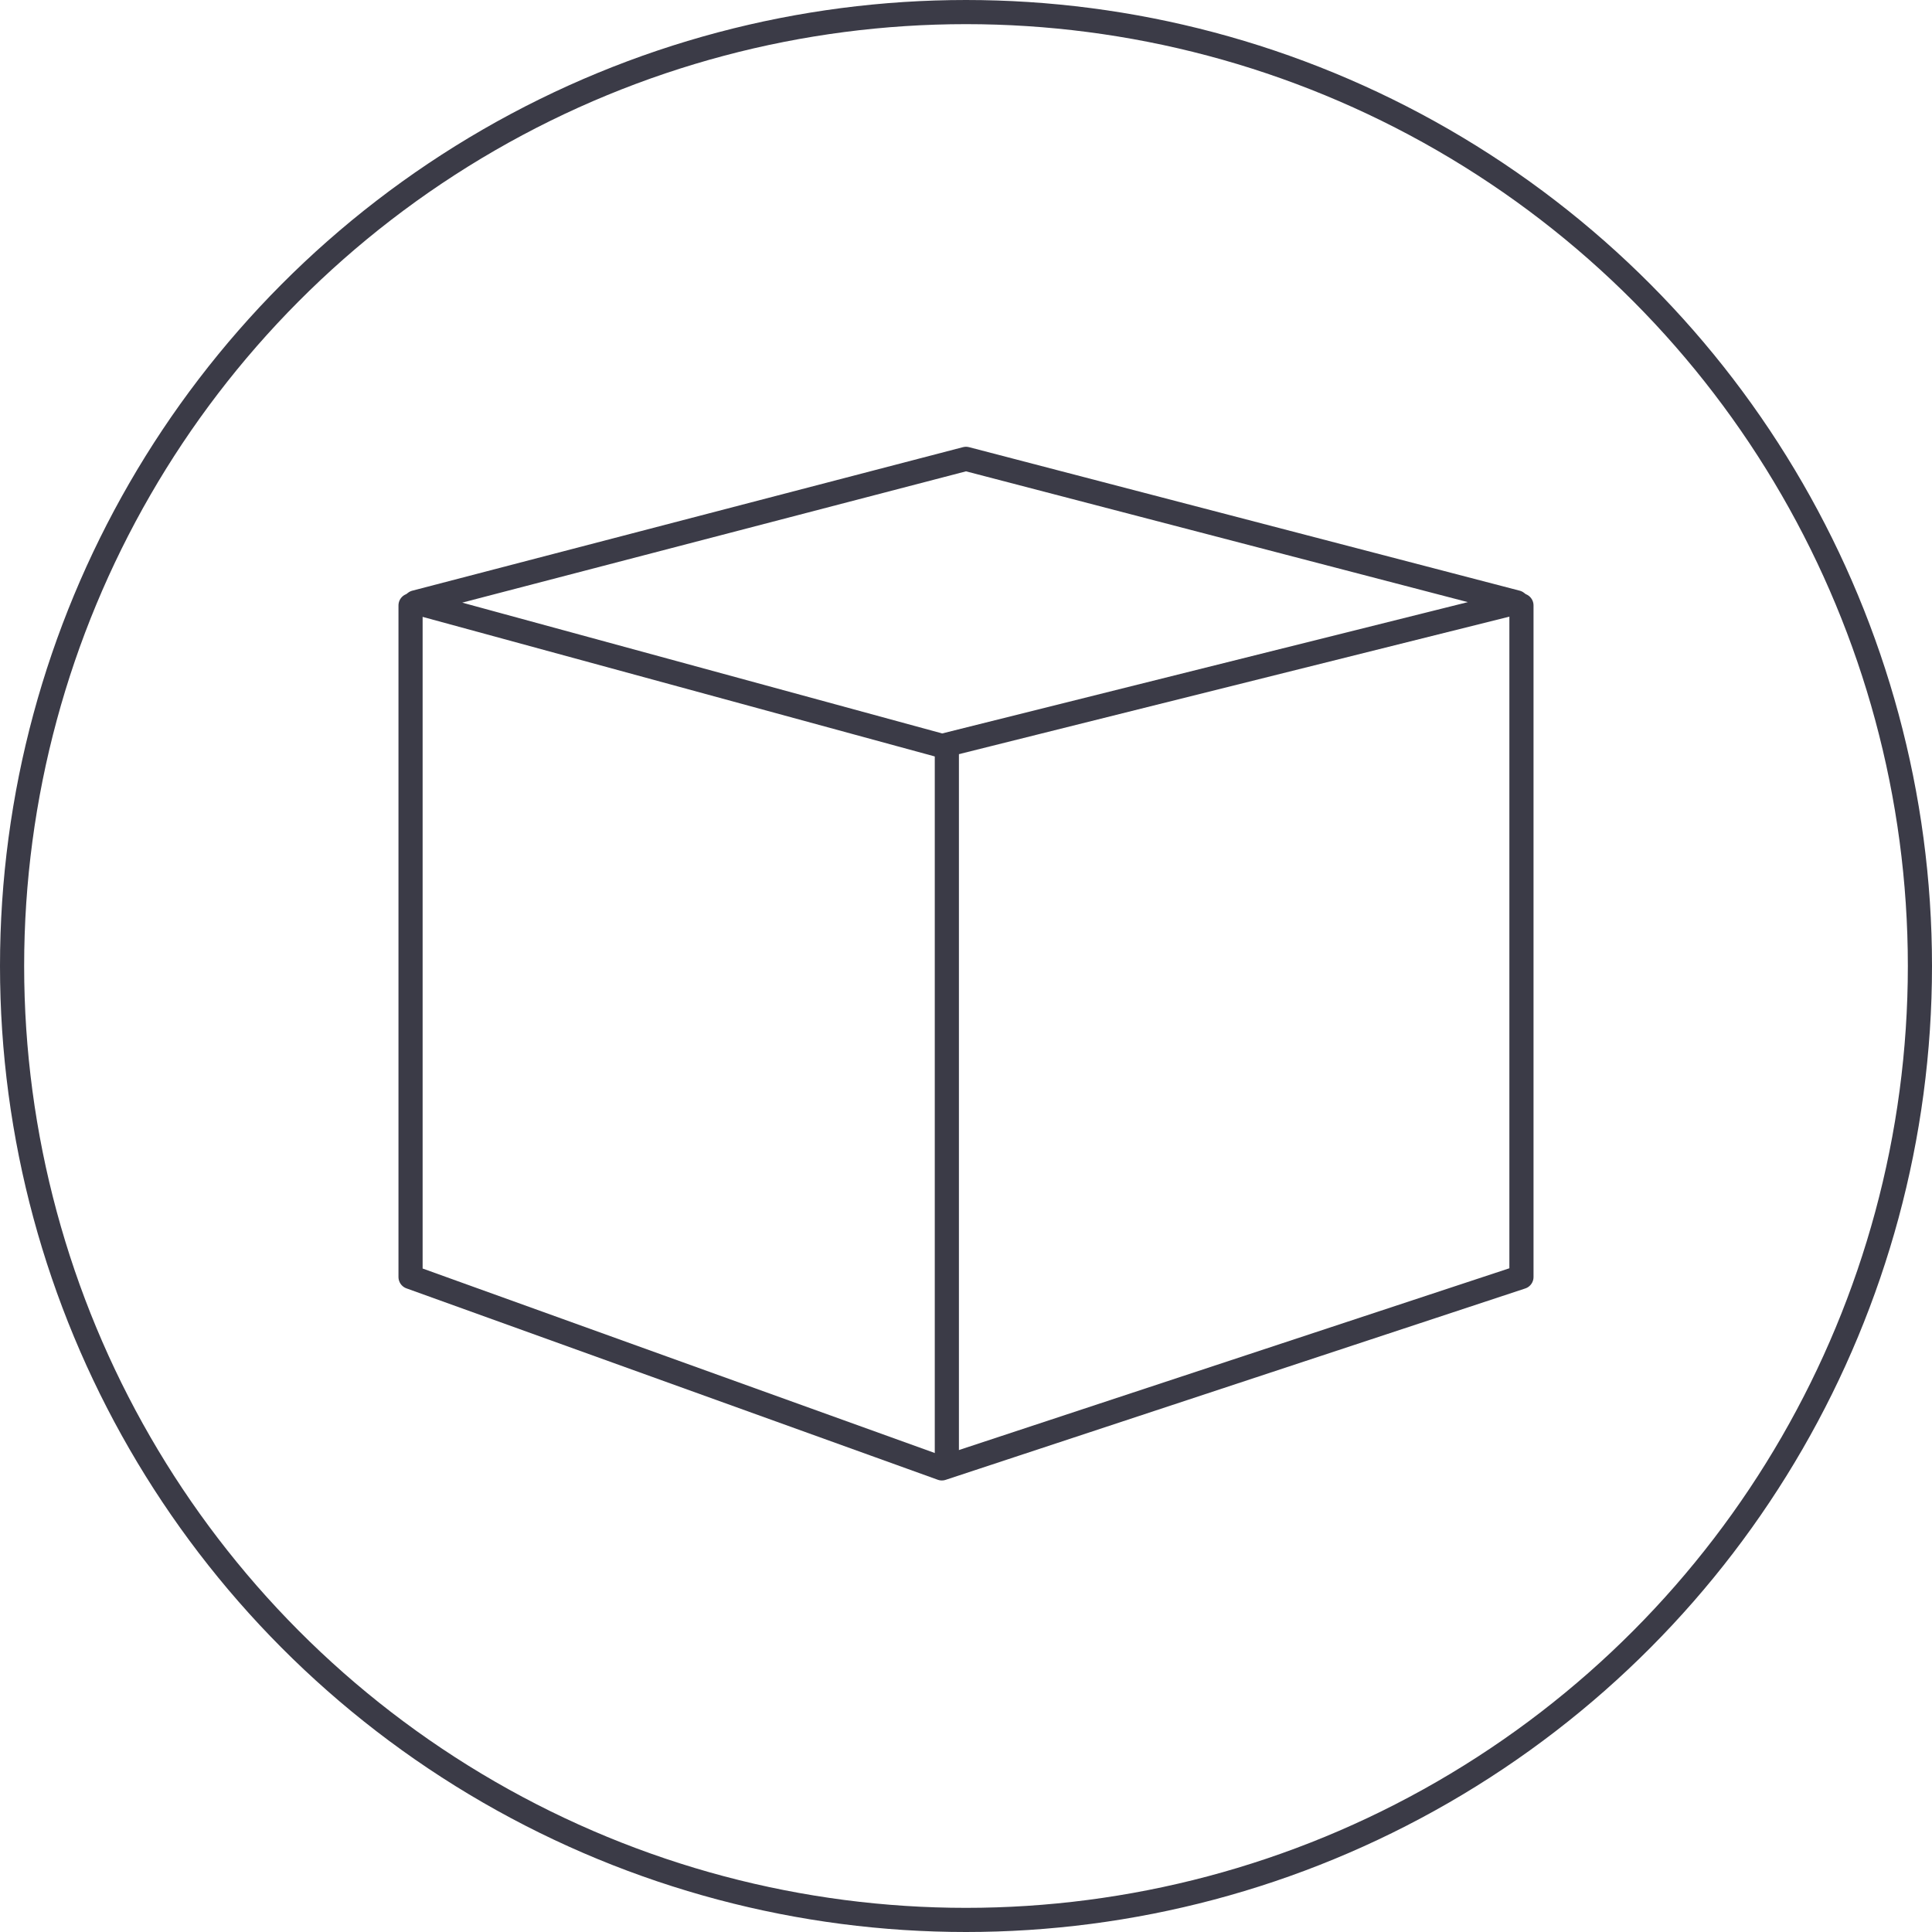 <?xml version="1.0" encoding="UTF-8"?>
<svg width="80px" height="80px" viewBox="0 0 80 80" version="1.1" xmlns="http://www.w3.org/2000/svg" xmlns:xlink="http://www.w3.org/1999/xlink">
    <!-- Generator: Sketch 64 (93537) - https://sketch.com -->
    <title>Icons / Illustrative / box</title>
    <desc>Created with Sketch.</desc>
    <g id="Icons-/-Illustrative-/-box" stroke="none" stroke-width="1" fill="none" fill-rule="evenodd">
        <g id="box" stroke="#3B3B47">
            <g id="Icons-/-Illustrative-/-Illustrative-/-Oval">
                <circle id="Oval" cx="40" cy="40" r="39.5"></circle>
            </g>
            <g id="Group-17" transform="translate(17, 19)" stroke-linecap="round" stroke-linejoin="round">
                <polygon id="Stroke-410" points="22.009 11.887 0.198 5.943 23 0 45.802 5.943"></polygon>
                <polyline id="Stroke-411" points="46 6.069 46 33.878 22 41.803 0 33.878 0 6.069"></polyline>
                <line x1="22.207" y1="12.085" x2="22.207" y2="41.406" id="Stroke-412"></line>
            </g>
        </g>
    </g>
</svg>
